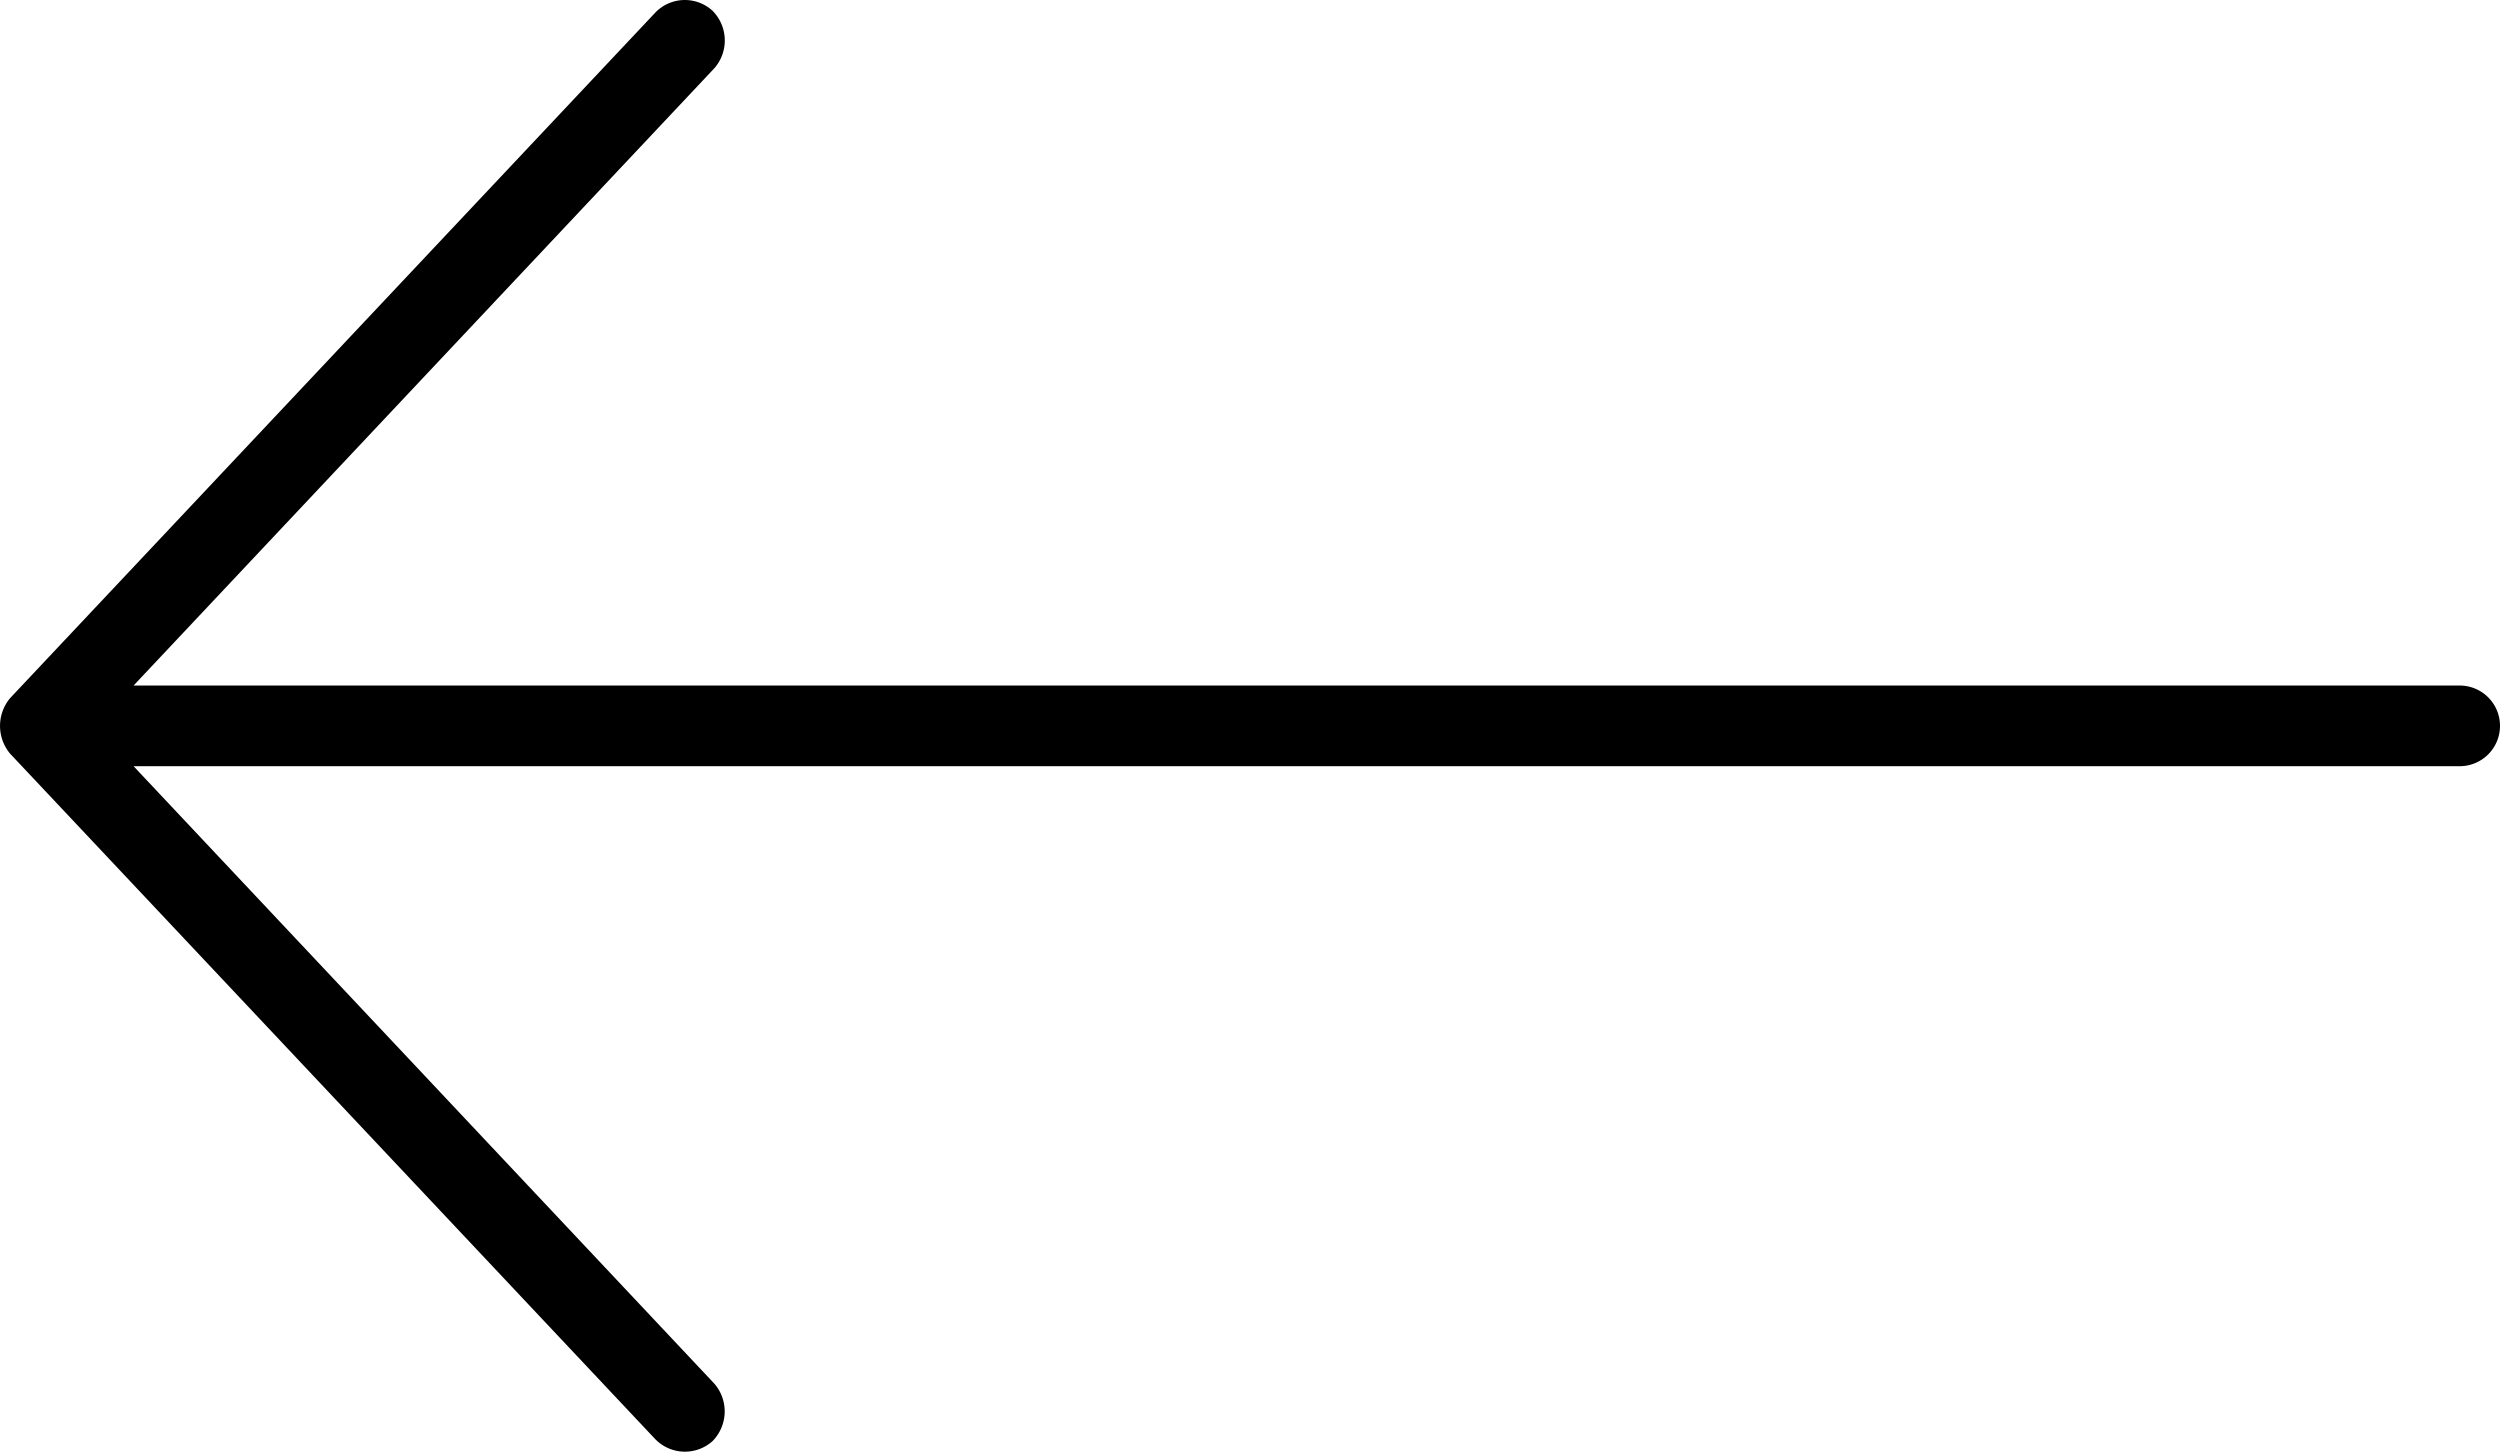 <?xml version="1.0" encoding="UTF-8"?>
<svg xmlns="http://www.w3.org/2000/svg" width="47.481" height="27.57" viewBox="0 0 47.481 27.57">
  <g id="noun-arrow-1569917_2_" data-name="noun-arrow-1569917 (2)" transform="translate(47.481 27.57) rotate(180)">
    <path id="Pfad_90" data-name="Pfad 90" d="M47.29,13.257,35.037.238A.786.786,0,0,0,33.948.2a.805.805,0,0,0-.036,1.089L44.944,13.018H.766a.766.766,0,1,0,0,1.532H44.944L33.912,26.276a.8.8,0,0,0,.036,1.089.778.778,0,0,0,1.089-.036L47.29,14.31a.823.823,0,0,0,0-1.053Z" transform="translate(0)"></path>
  </g>
</svg>
